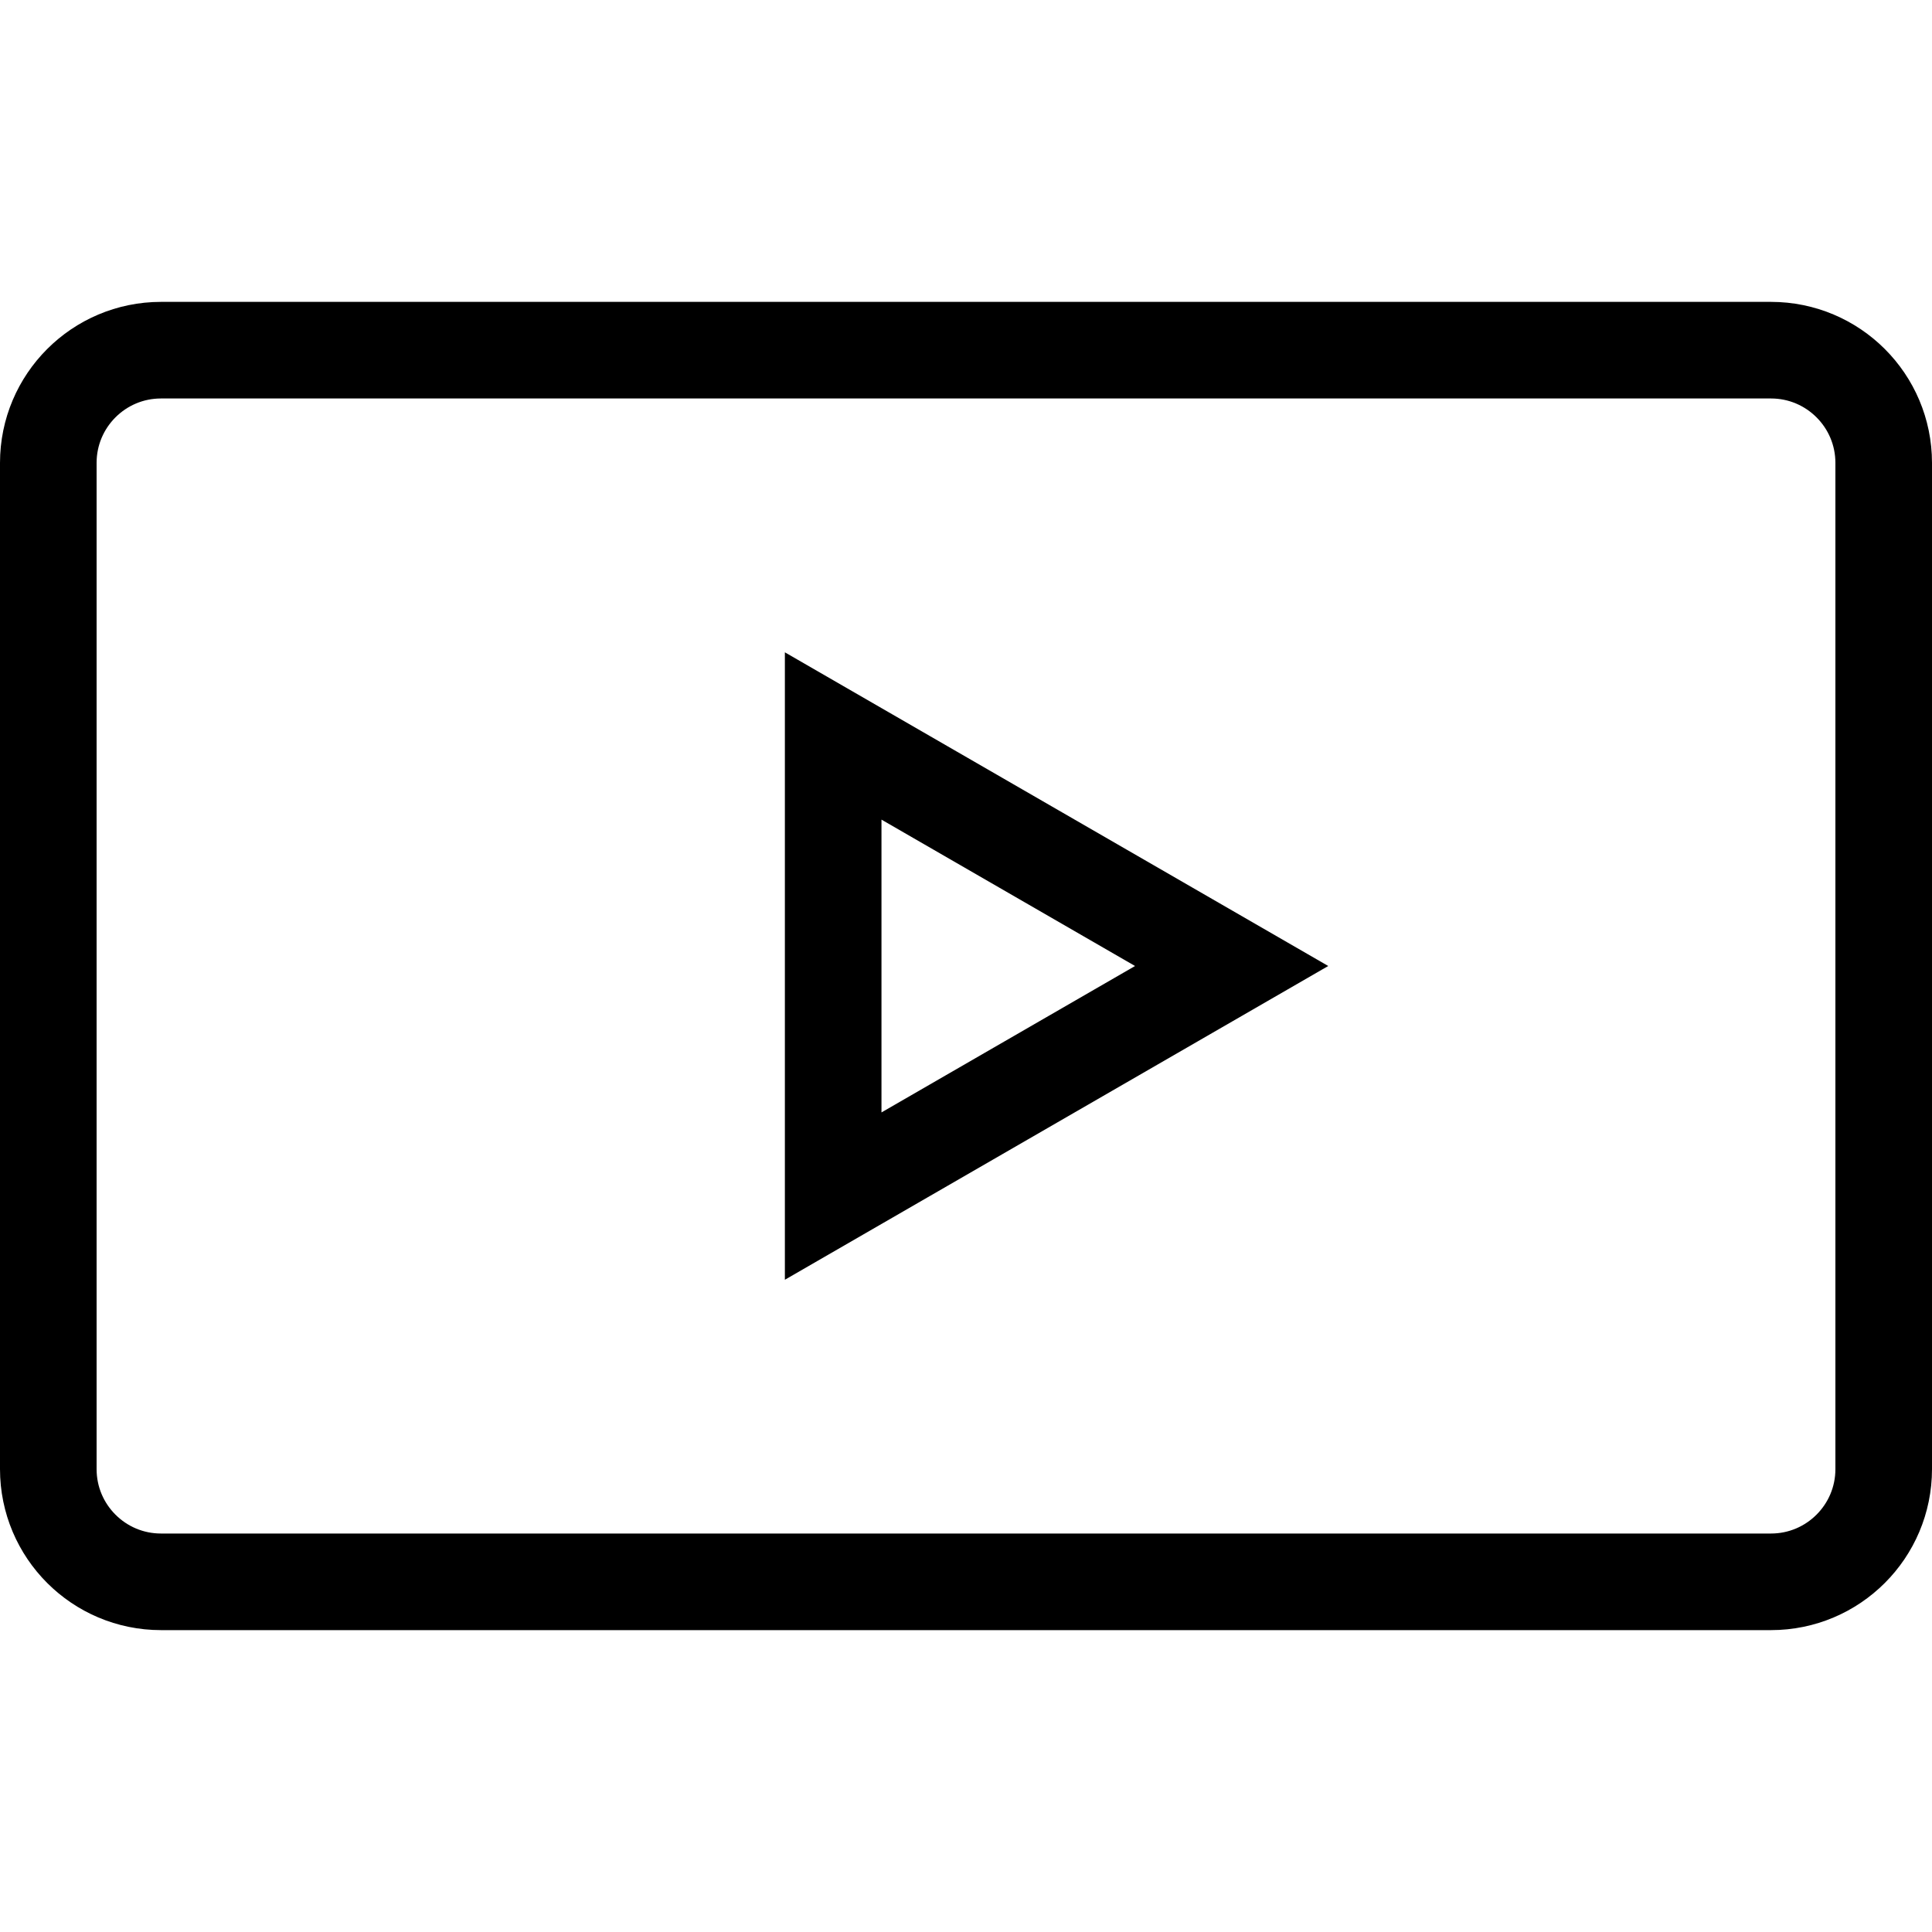<svg width="32" height="32" viewBox="0 0 32 32" fill="none" xmlns="http://www.w3.org/2000/svg">
<path d="M0.8 7.667C0.8 6.636 1.636 5.8 2.667 5.8H20.706H29.333C30.364 5.8 31.2 6.636 31.2 7.667V10V24.333C31.2 25.364 30.364 26.2 29.333 26.2H2.667C1.636 26.2 0.8 25.364 0.8 24.333V7.667Z" stroke="black" stroke-width="1.6"/>
<path d="M13.8 12.19L20.4 16L13.8 19.811L13.8 12.19Z" stroke="black" stroke-width="1.6"/>
</svg>

